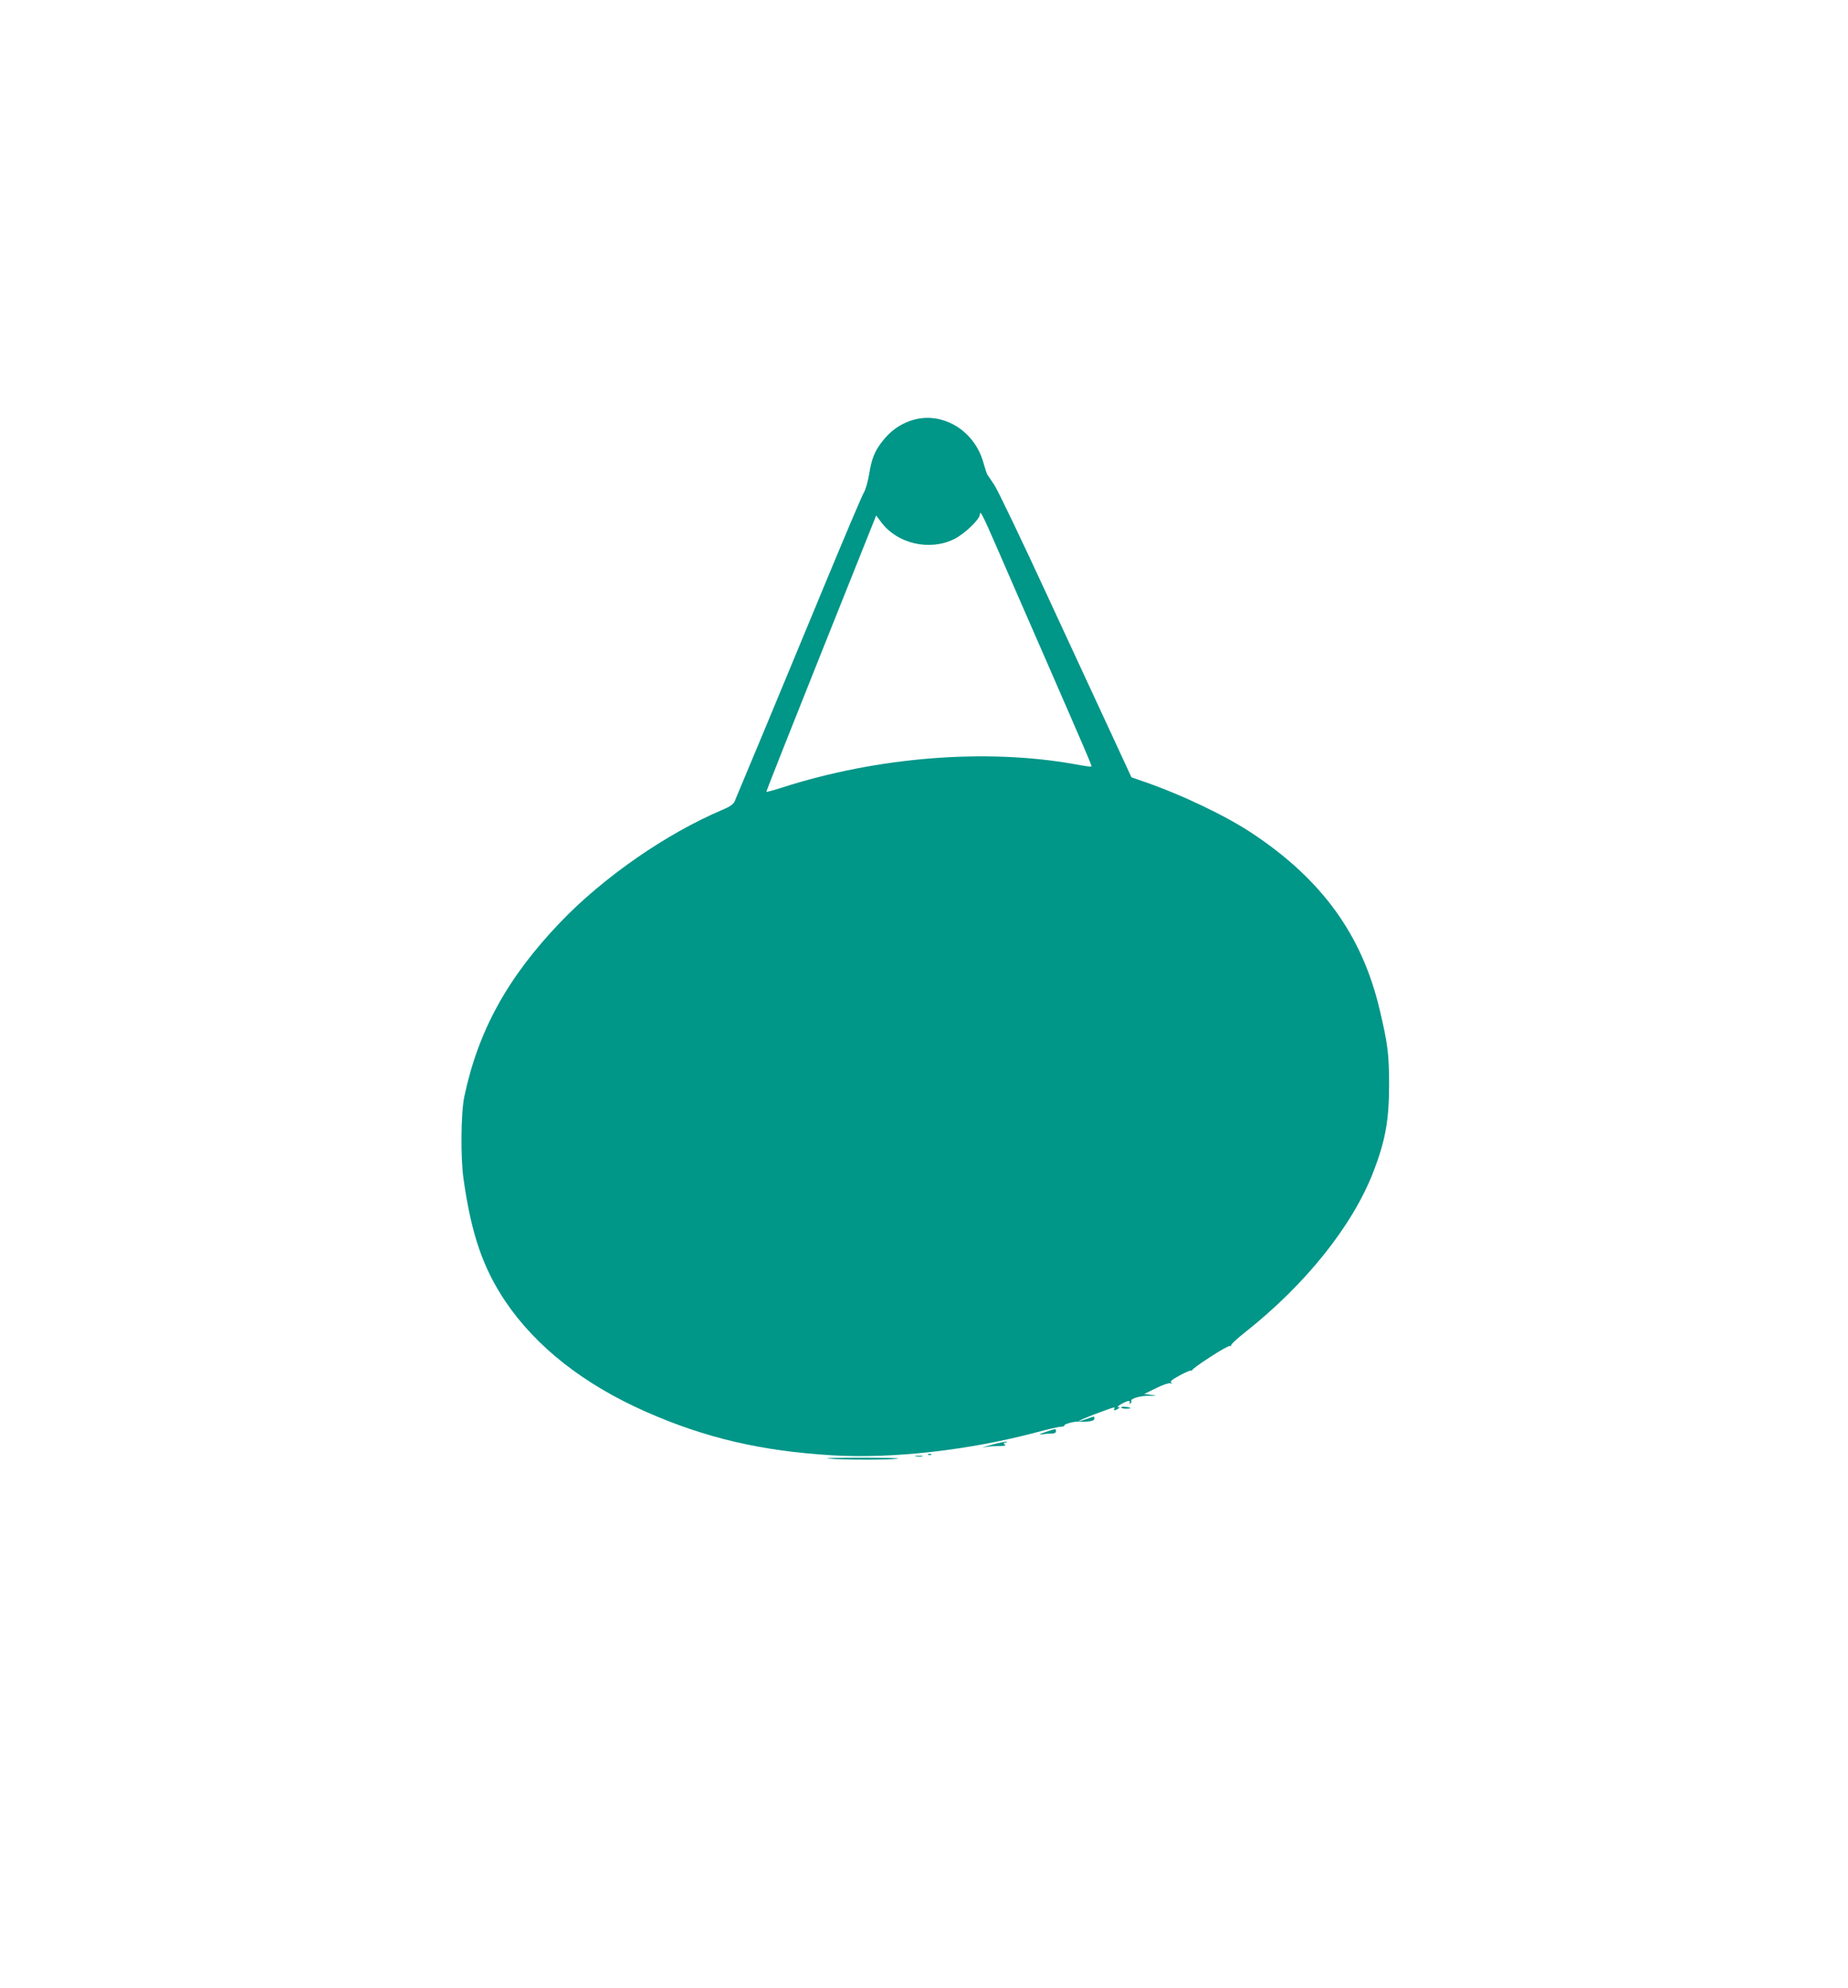 <?xml version="1.0" standalone="no"?>
<!DOCTYPE svg PUBLIC "-//W3C//DTD SVG 20010904//EN"
 "http://www.w3.org/TR/2001/REC-SVG-20010904/DTD/svg10.dtd">
<svg version="1.0" xmlns="http://www.w3.org/2000/svg"
 width="1190pt" height="1280pt" viewBox="0 0 1190 1280"
 preserveAspectRatio="xMidYMid meet">
<g transform="translate(0,1280) scale(0.1,-0.1)"
fill="#009688" stroke="none">
<path d="M5863 10091 c-70 -24 -128 -66 -176 -126 -54 -67 -74 -116 -90 -217
-8 -47 -23 -101 -34 -119 -12 -19 -118 -270 -238 -559 -274 -663 -580 -1397
-595 -1431 -8 -17 -32 -34 -78 -53 -363 -154 -765 -433 -1045 -725 -339 -355
-527 -696 -617 -1121 -22 -102 -25 -394 -5 -532 50 -354 125 -572 270 -788
198 -292 503 -532 903 -709 385 -170 746 -254 1203 -281 385 -23 880 33 1309
147 74 20 147 37 162 37 14 1 24 4 22 8 -5 8 61 27 91 25 65 -3 102 4 102 18
0 18 4 18 -47 0 -89 -31 -60 -13 37 25 136 51 147 55 139 41 -9 -14 4 -14 24
-1 13 9 13 10 0 10 -17 1 48 39 68 40 7 0 10 -5 6 -12 -4 -7 -3 -8 5 -4 6 4 9
11 6 16 -9 14 59 35 115 33 53 -1 53 0 12 6 l-44 6 76 37 c43 22 83 35 93 32
13 -4 15 -3 5 4 -10 7 3 18 52 45 36 20 71 35 78 33 7 -1 9 -1 5 2 -5 2 46 40
113 83 67 44 126 77 131 73 5 -3 8 -1 7 5 -2 6 40 44 92 85 389 308 690 685
824 1032 78 203 101 332 101 569 -1 193 -9 255 -61 475 -113 479 -370 835
-818 1133 -174 116 -462 253 -710 338 l-70 24 -104 225 c-58 124 -248 536
-424 915 -175 380 -335 714 -356 744 -20 30 -40 59 -44 65 -4 6 -16 43 -27 82
-61 211 -275 332 -468 265z m565 -836 c55 -126 185 -426 290 -665 289 -663
314 -721 310 -725 -2 -3 -51 4 -108 15 -572 102 -1270 47 -1885 -151 -53 -17
-98 -29 -100 -27 -2 2 157 403 352 891 l355 888 30 -40 c103 -141 312 -191
472 -112 67 33 166 128 166 159 0 32 19 -5 118 -233z"/>
<path d="M7220 3738 c0 -4 14 -8 30 -8 17 0 30 2 30 4 0 2 -13 6 -30 8 -16 3
-30 1 -30 -4z"/>
<path d="M6730 3579 c-38 -13 -45 -17 -21 -14 18 3 46 5 62 5 19 0 29 5 29 15
0 18 -1 18 -70 -6z"/>
<path d="M6425 3508 c-22 -5 -53 -14 -70 -19 l-30 -9 34 5 c18 3 54 5 80 5 30
0 41 3 32 9 -11 7 -10 10 5 14 10 2 12 5 4 5 -8 0 -33 -5 -55 -10z"/>
<path d="M5978 3433 c7 -3 16 -2 19 1 4 3 -2 6 -13 5 -11 0 -14 -3 -6 -6z"/>
<path d="M5898 3423 c12 -2 30 -2 40 0 9 3 -1 5 -23 4 -22 0 -30 -2 -17 -4z"/>
<path d="M5335 3409 c96 -9 390 -9 445 -1 25 4 -81 7 -235 7 -154 0 -248 -3
-210 -6z"/>
</g>
</svg>
